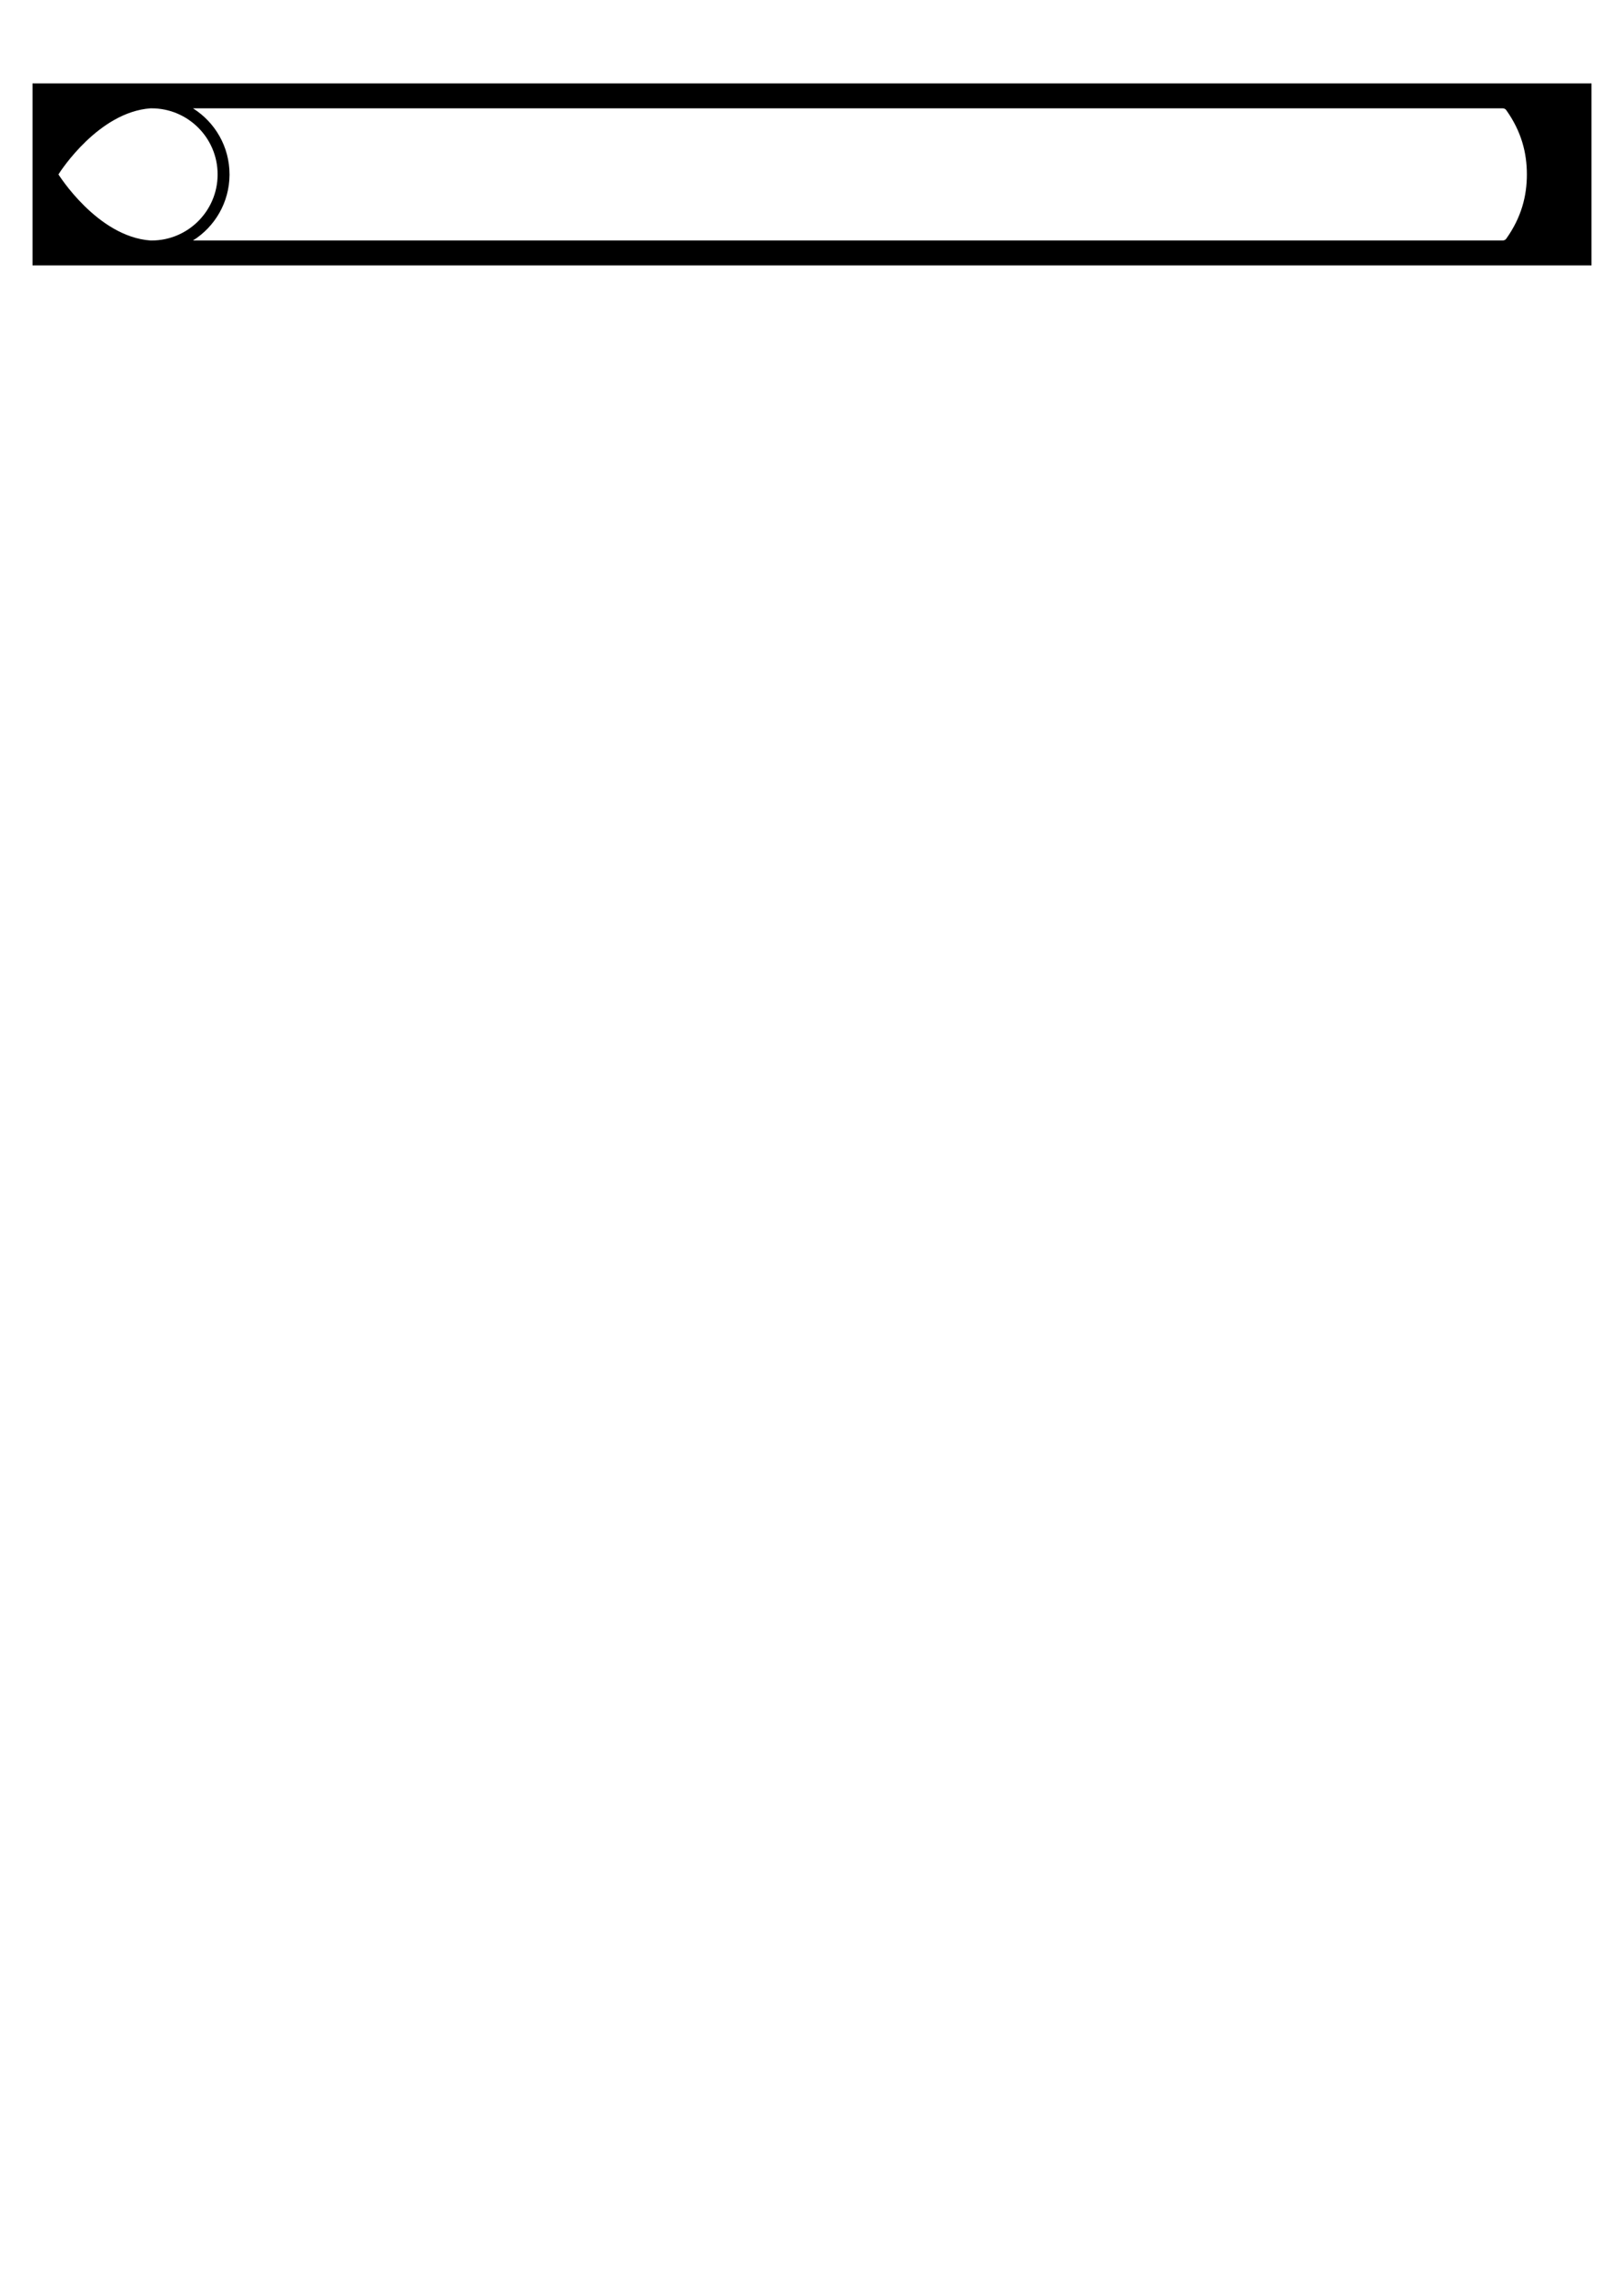 <?xml version="1.0" encoding="UTF-8" standalone="no"?>
<!DOCTYPE svg PUBLIC "-//W3C//DTD SVG 1.1//EN" "http://www.w3.org/Graphics/SVG/1.1/DTD/svg11.dtd">
<svg width="1500" height="2100" viewBox="0 0 1500 2100" version="1.1" xmlns="http://www.w3.org/2000/svg" xmlns:xlink="http://www.w3.org/1999/xlink" xml:space="preserve" xmlns:serif="http://www.serif.com/" style="fill-rule:evenodd;clip-rule:evenodd;stroke-linejoin:round;stroke-miterlimit:2;">
    <path id="Cutout" d="M30,77L1470,77L1470,245L30,245L30,77ZM54.101,160.835C56.185,157.467 91.329,103.433 139,100.008C139.332,99.984 139.666,100 140,100C173.667,100 201,127.333 201,161L200.999,161.394C200.787,194.88 173.536,222 140,222C139.666,222 139.332,222.016 139,221.992C89.794,218.457 54,161 54,161L54.101,160.835ZM178.43,100.117C198.599,112.885 212,135.395 212,161.017C212,161.017 211.999,161.429 211.999,161.464C211.837,186.961 198.394,209.332 178.244,222L1388,222C1389.29,222 1390.51,221.374 1391.26,220.32C1405.33,200.547 1410.29,180.773 1410.29,161C1410.29,141.227 1405.33,121.453 1391.26,101.68C1390.51,100.626 1389.29,100 1388,100L178.243,100L178.43,100.117Z"/>
</svg>
